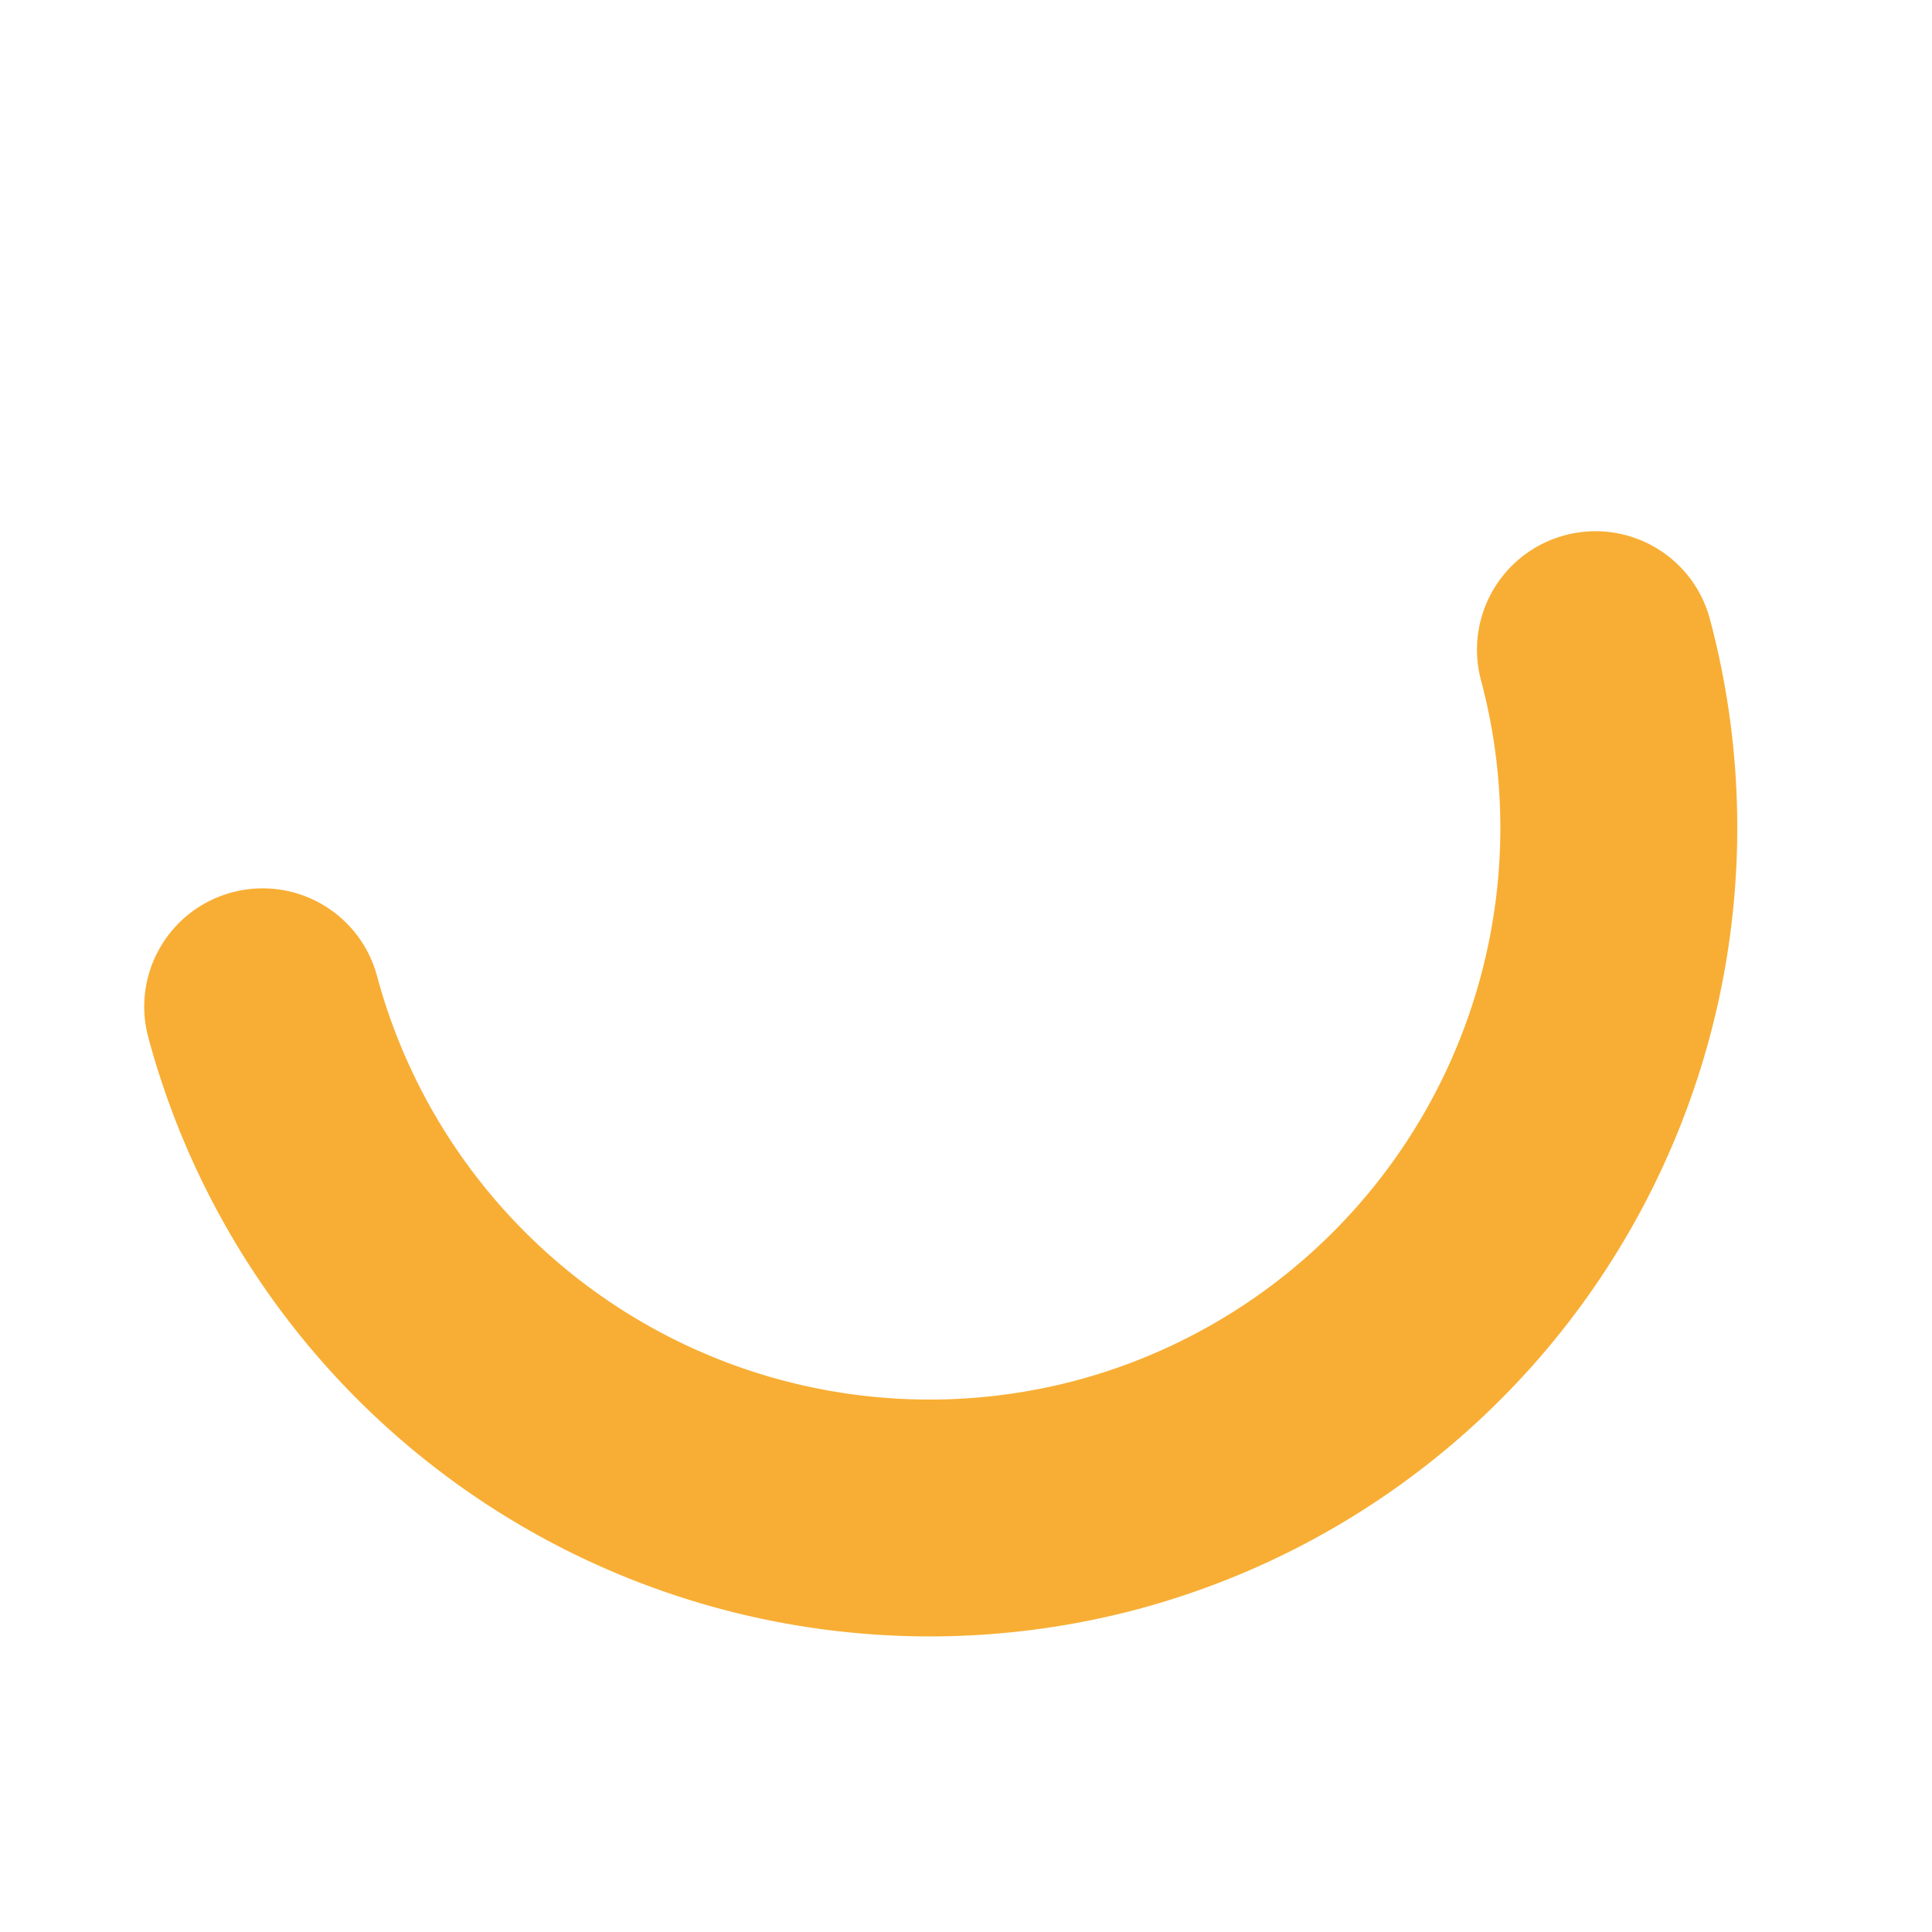 <svg xmlns="http://www.w3.org/2000/svg" width="37.206" height="37.206" viewBox="0 0 37.206 37.206">
    <path fill="#f8ae34" d="M-956.178-1617.816a2.27 2.27 0 0 0-.669-1.613 15.583 15.583 0 0 0-22.015 0 15.582 15.582 0 0 0 0 22.014 2.28 2.28 0 0 0 3.227 0 2.281 2.281 0 0 0 0-3.226 11.017 11.017 0 0 1 0-15.563 11.017 11.017 0 0 1 15.563 0 2.28 2.28 0 0 0 3.226 0 2.271 2.271 0 0 0 .668-1.612z" transform="translate(-16.083 -1860.911) rotate(-150)"/>
</svg>

